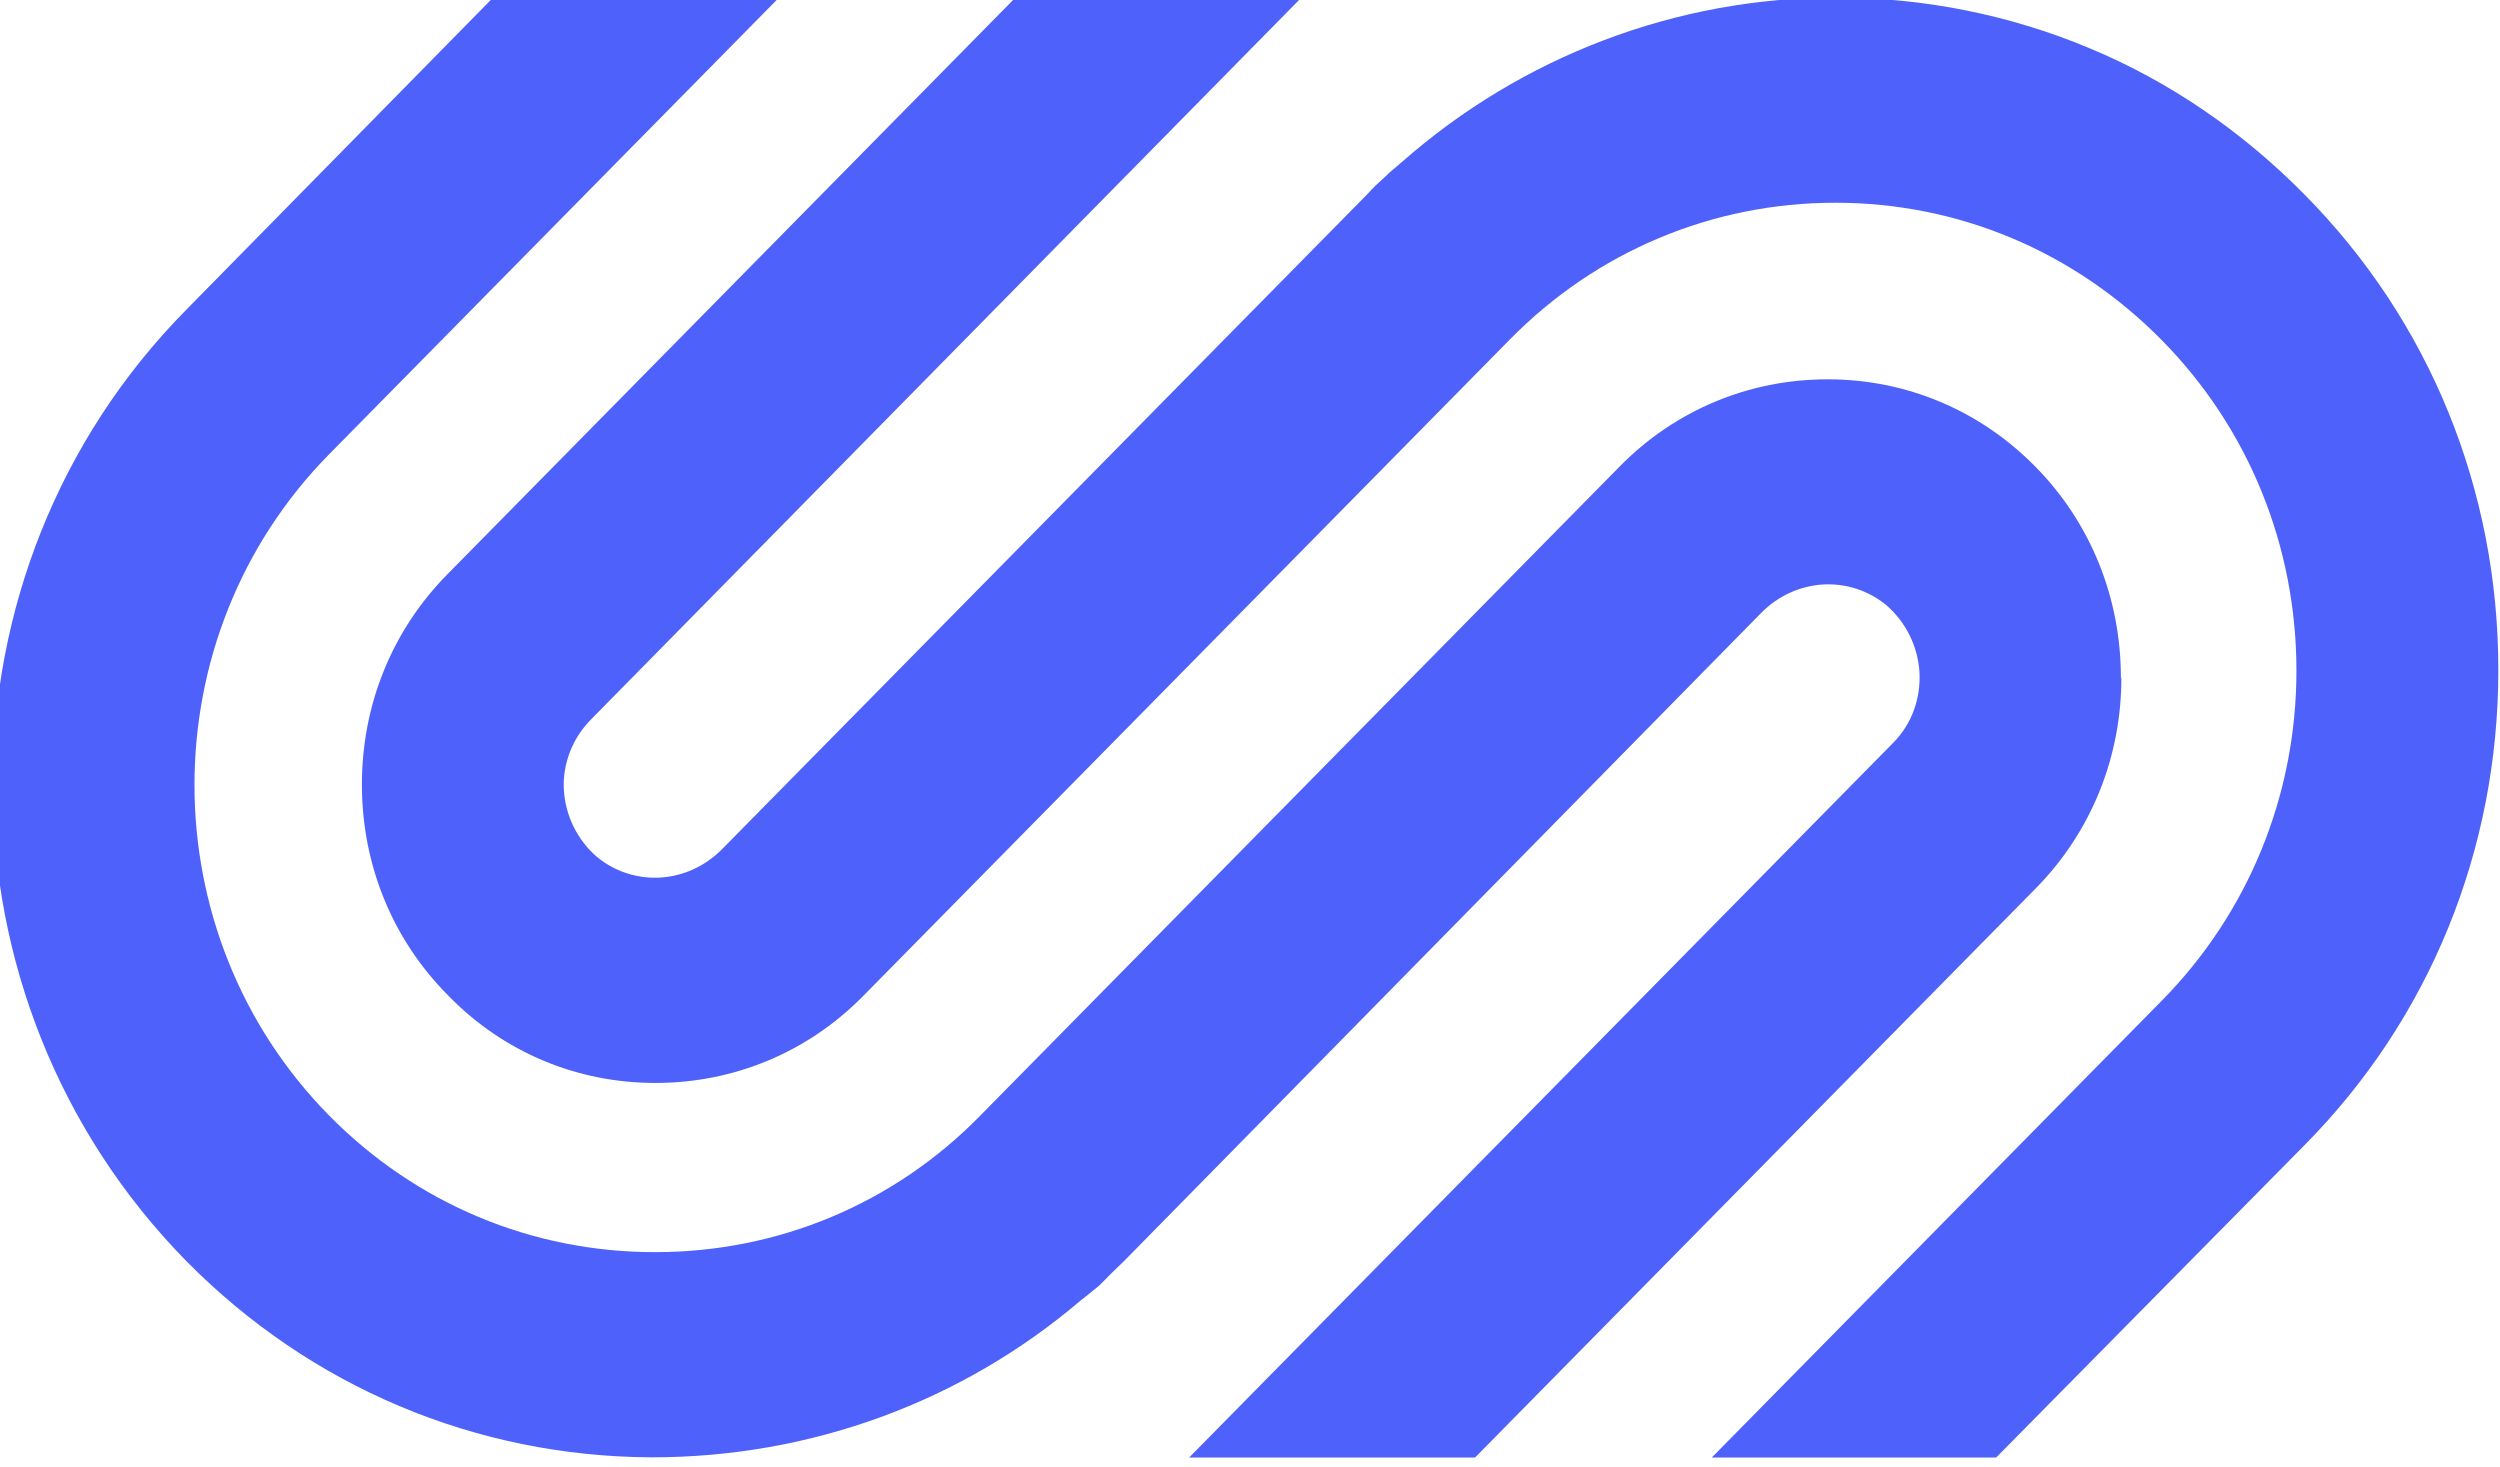 <svg width="75" height="44" viewBox="0 0 75 44" fill="none" xmlns="http://www.w3.org/2000/svg">
<path d="M63.641 20.338C63.641 22.72 62.73 24.968 61.081 26.642L44.251 43.726H35.674L56.805 22.275C57.35 21.721 57.63 20.952 57.583 20.155C57.536 19.386 57.171 18.657 56.586 18.151C55.475 17.246 53.873 17.334 52.829 18.394L33.719 37.834C33.459 38.077 33.22 38.32 32.981 38.563C32.808 38.698 32.635 38.853 32.435 39.001C28.871 42.046 24.337 43.72 19.556 43.72C14.256 43.699 9.309 41.6 5.592 37.834C-2.161 29.943 -2.161 17.138 5.592 9.288L14.802 -0.081H23.379L9.874 13.628C4.488 19.096 4.488 27.999 9.874 33.466C12.481 36.112 15.952 37.564 19.642 37.564H19.662C23.352 37.564 26.83 36.106 29.41 33.466L48.606 13.979C50.256 12.305 52.47 11.38 54.817 11.38H54.837C57.184 11.38 59.398 12.305 61.067 14.006C62.716 15.68 63.627 17.928 63.627 20.331" fill="#4E61FB"/>
<path d="M74.95 20.095C74.95 25.495 72.889 30.564 69.132 34.358L59.883 43.727H51.352L64.856 30.018C67.443 27.392 68.893 23.869 68.893 20.122C68.893 16.376 67.456 12.846 64.856 10.207C62.23 7.54 58.752 6.082 55.062 6.082C51.372 6.082 47.894 7.54 45.294 10.186L25.885 29.89C24.236 31.564 22.022 32.488 19.674 32.488H19.654C17.307 32.488 15.093 31.564 13.444 29.863C11.775 28.189 10.857 25.941 10.857 23.538C10.857 21.135 11.768 18.907 13.417 17.233L30.466 -0.074H39.044L17.72 21.594C17.174 22.147 16.875 22.917 16.915 23.686C16.962 24.483 17.327 25.205 17.912 25.711C19.023 26.616 20.625 26.528 21.669 25.468L41.039 5.806C41.192 5.63 41.364 5.475 41.557 5.299C41.71 5.144 41.883 5.016 42.056 4.861C45.66 1.688 50.288 -0.074 55.082 -0.074C57.728 -0.074 60.315 0.453 62.682 1.445C65.069 2.437 67.263 3.936 69.132 5.833C72.889 9.626 74.95 14.695 74.95 20.095Z" fill="#4E61FB"/>
</svg>
